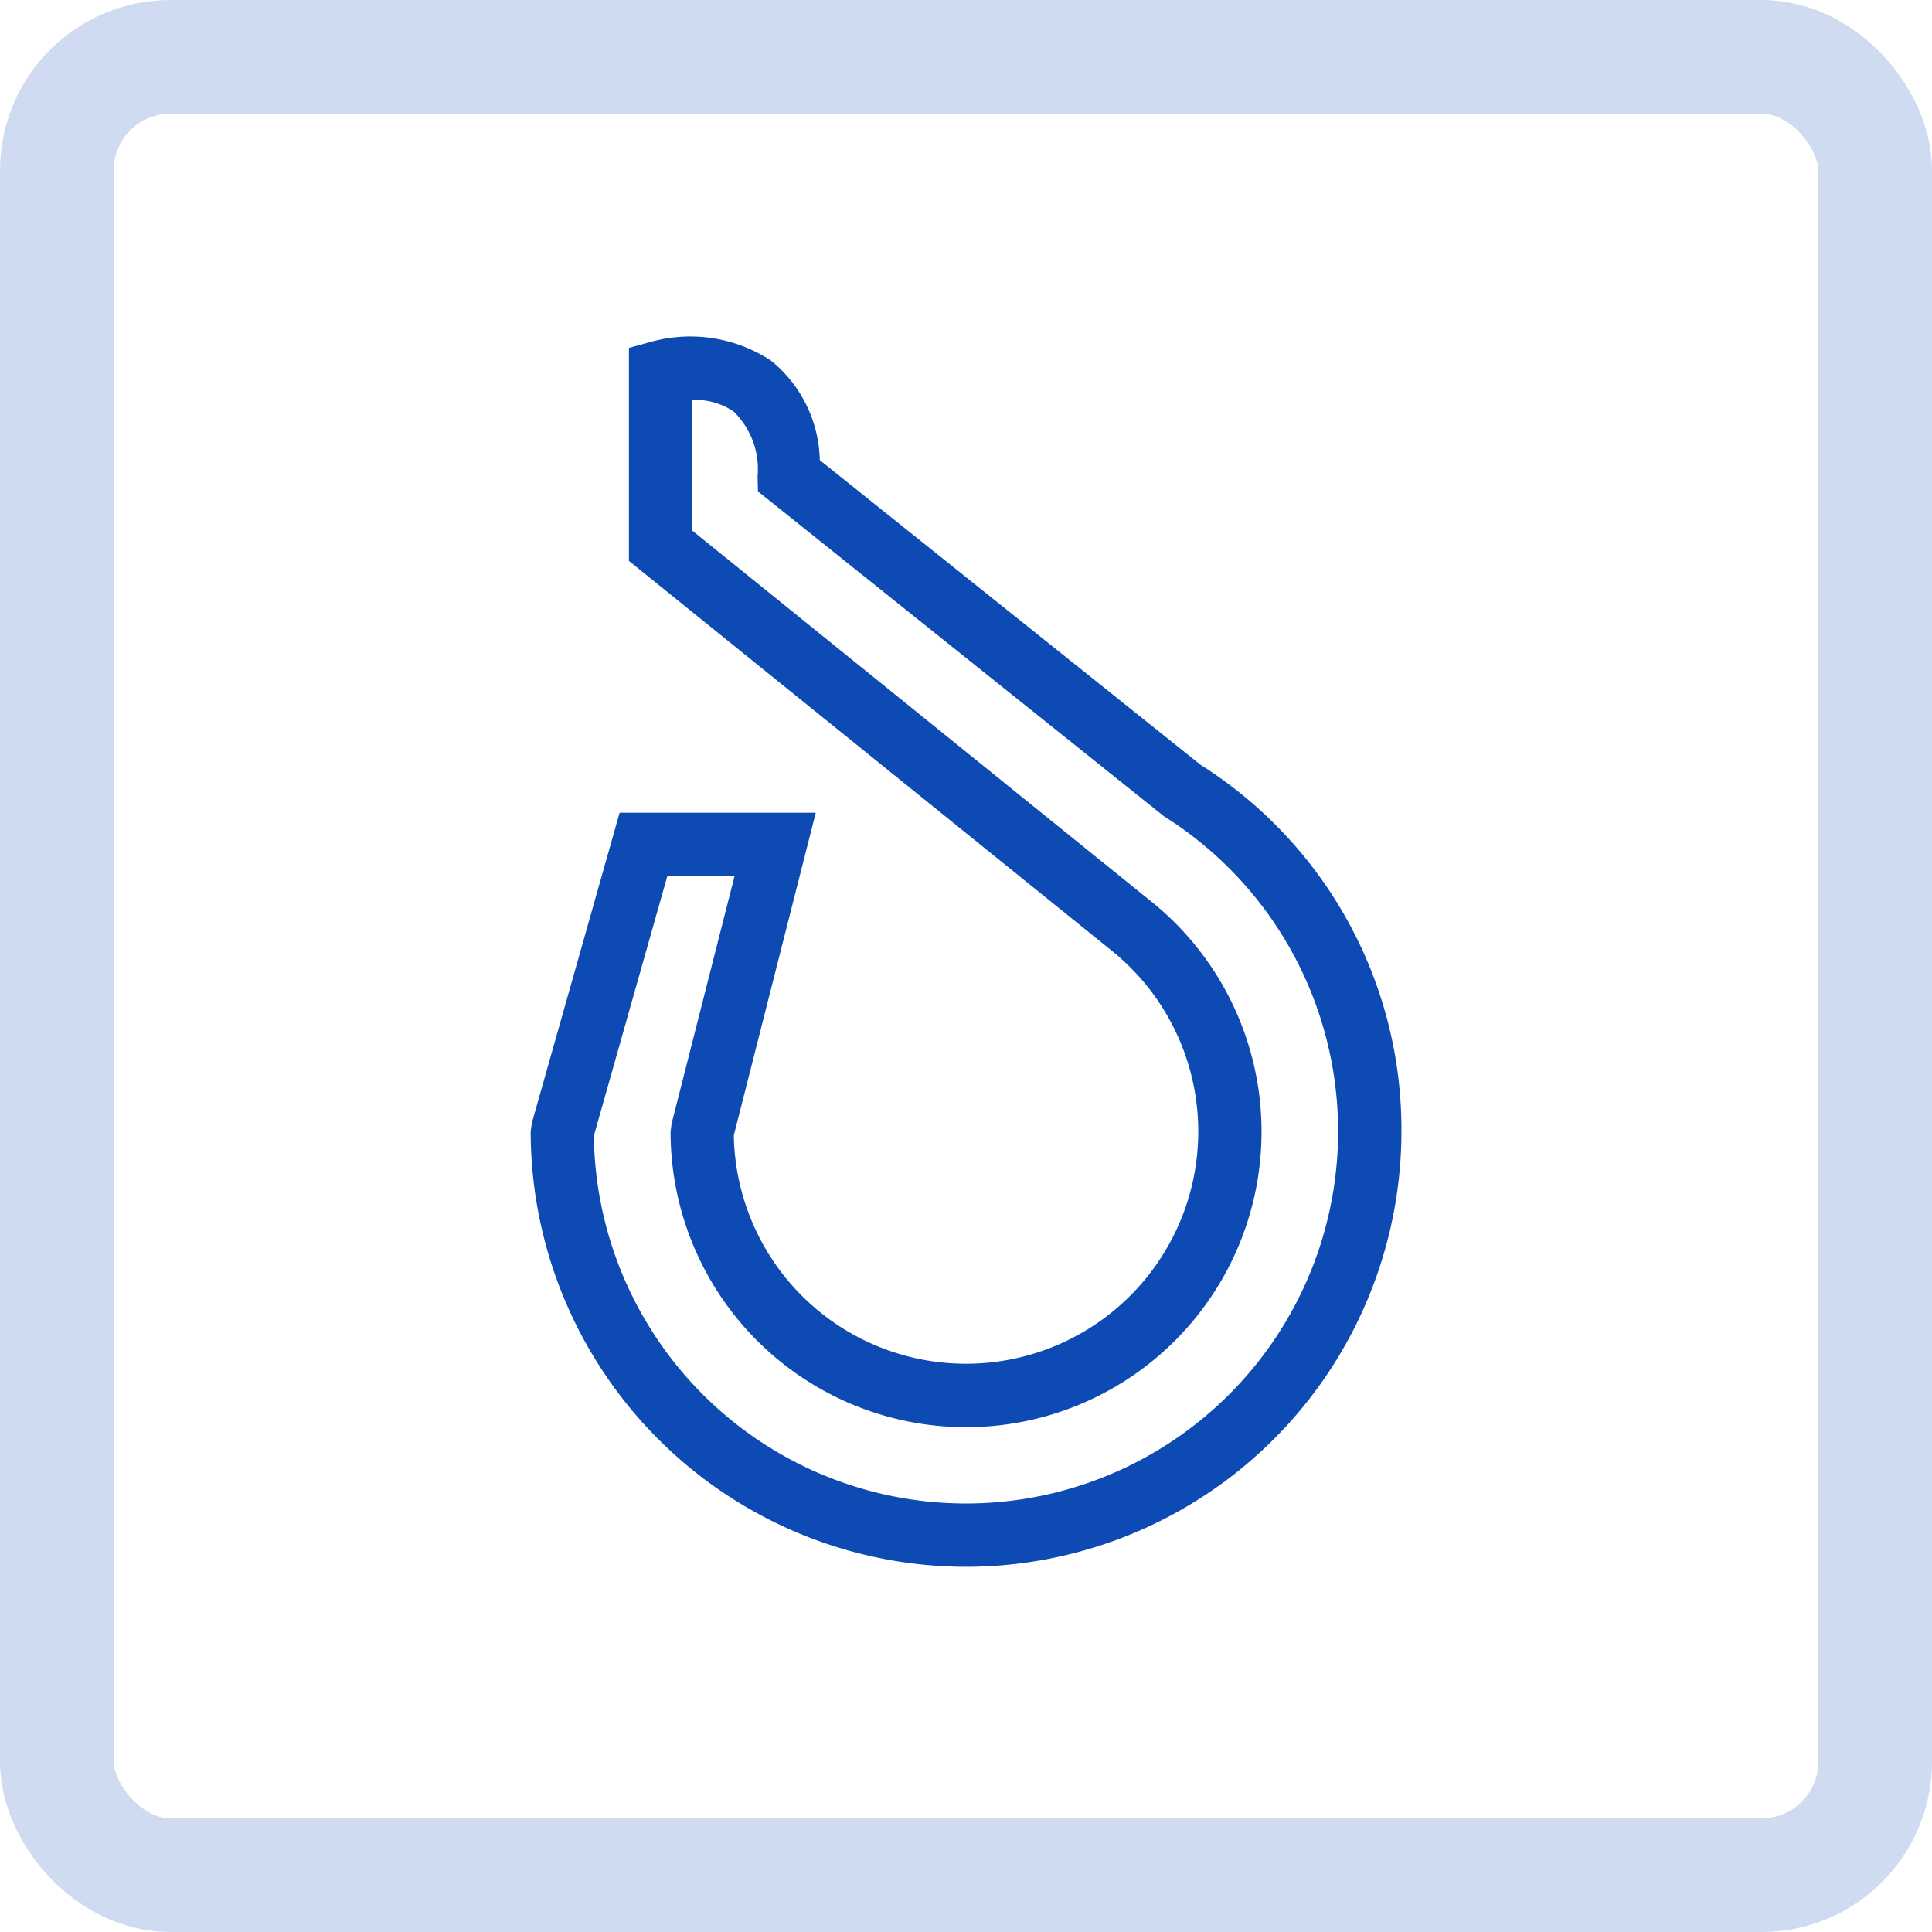 <svg id="icon-sonderformen" xmlns="http://www.w3.org/2000/svg" xmlns:xlink="http://www.w3.org/1999/xlink" width="34" height="34" viewBox="0 0 34 34">
  <defs>
    <clipPath id="clip-path">
      <rect id="Rechteck_19702" data-name="Rechteck 19702" width="15.322" height="21.65" fill="#0d4ab3"/>
    </clipPath>
  </defs>
  <g id="Rechteck_317" data-name="Rechteck 317" fill="none" stroke="#cfdbf0" stroke-width="2">
    <rect width="34" height="34" rx="3" stroke="none"/>
    <rect x="1" y="1" width="32" height="32" rx="2" fill="none"/>
  </g>
  <g id="Gruppe_19365" data-name="Gruppe 19365" transform="translate(9.339 5.923)">
    <g id="Gruppe_19364" data-name="Gruppe 19364" transform="translate(0 0)" clip-path="url(#clip-path)">
      <path id="Pfad_42335" data-name="Pfad 42335" d="M7.661,21.65A7.669,7.669,0,0,1,0,13.989l.021-.151L1.565,8.38H5.017L3.575,14.057a4.087,4.087,0,1,0,6.6-3.29L1.729,3.948V.2L2.14.087A2.585,2.585,0,0,1,4.227.422a2.316,2.316,0,0,1,.861,1.753l6.7,5.361a7.589,7.589,0,0,1,3.536,6.453A7.669,7.669,0,0,1,7.661,21.65M1.112,14.064a6.549,6.549,0,1,0,10.03-5.624L4,2.725l-.007-.26a1.418,1.418,0,0,0-.425-1.149,1.209,1.209,0,0,0-.723-.2h0v2.3L10.869,9.9a5.2,5.2,0,1,1-8.407,4.092l.017-.137,1.109-4.36H2.405Z" transform="translate(0 0)" fill="#0d4ab3"/>
    </g>
  </g>
</svg>
